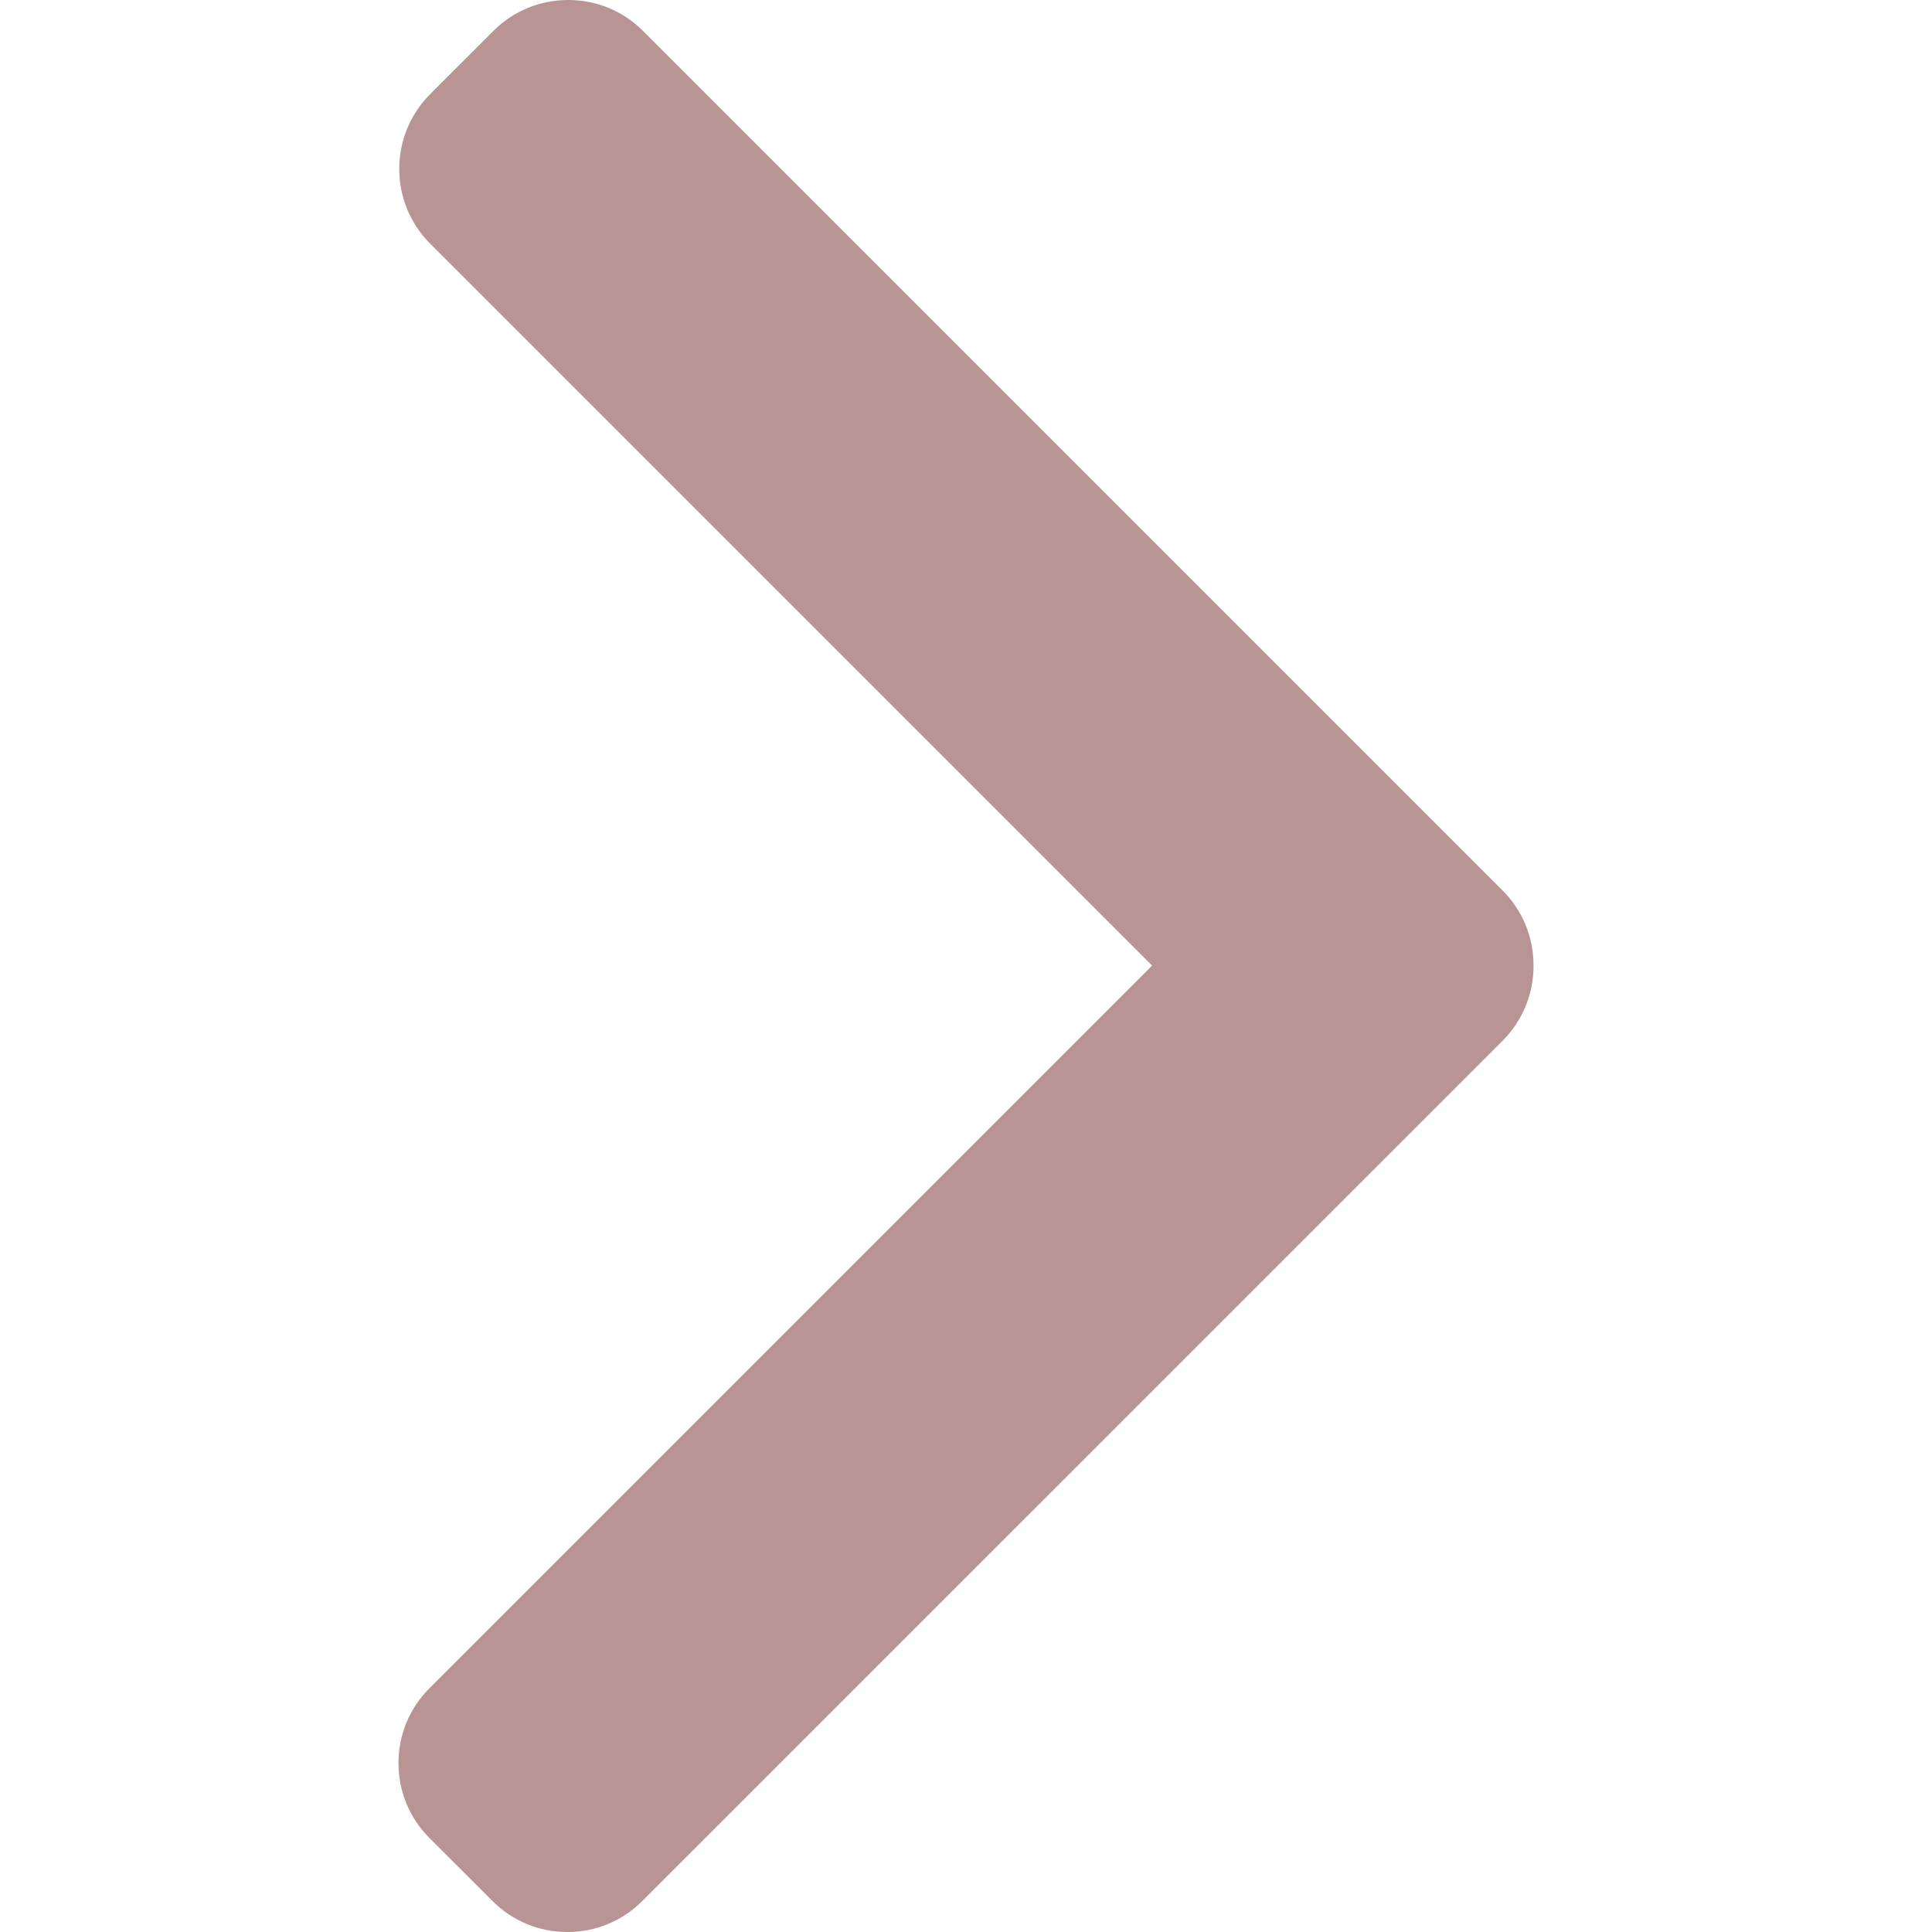 <?xml version="1.0" encoding="UTF-8"?> <svg xmlns="http://www.w3.org/2000/svg" width="492" height="492" viewBox="0 0 492 492" fill="none"><g clip-path="url(#clip0_820_14)"><path d="M382.677 226.804L163.729 7.86C158.665 2.792 151.905 0 144.697 0C137.489 0 130.729 2.792 125.665 7.86L109.541 23.98C99.049 34.484 99.049 51.556 109.541 62.044L293.397 245.9L109.337 429.96C104.273 435.028 101.477 441.784 101.477 448.988C101.477 456.2 104.273 462.956 109.337 468.028L125.461 484.144C130.529 489.212 137.285 492.004 144.493 492.004C151.701 492.004 158.461 489.212 163.525 484.144L382.677 265C387.753 259.916 390.541 253.128 390.525 245.912C390.541 238.668 387.753 231.884 382.677 226.804Z" fill="#B89494"></path></g><defs><clipPath id="clip0_820_14"><rect width="492.004" height="492.004" fill="white"></rect></clipPath></defs></svg> 